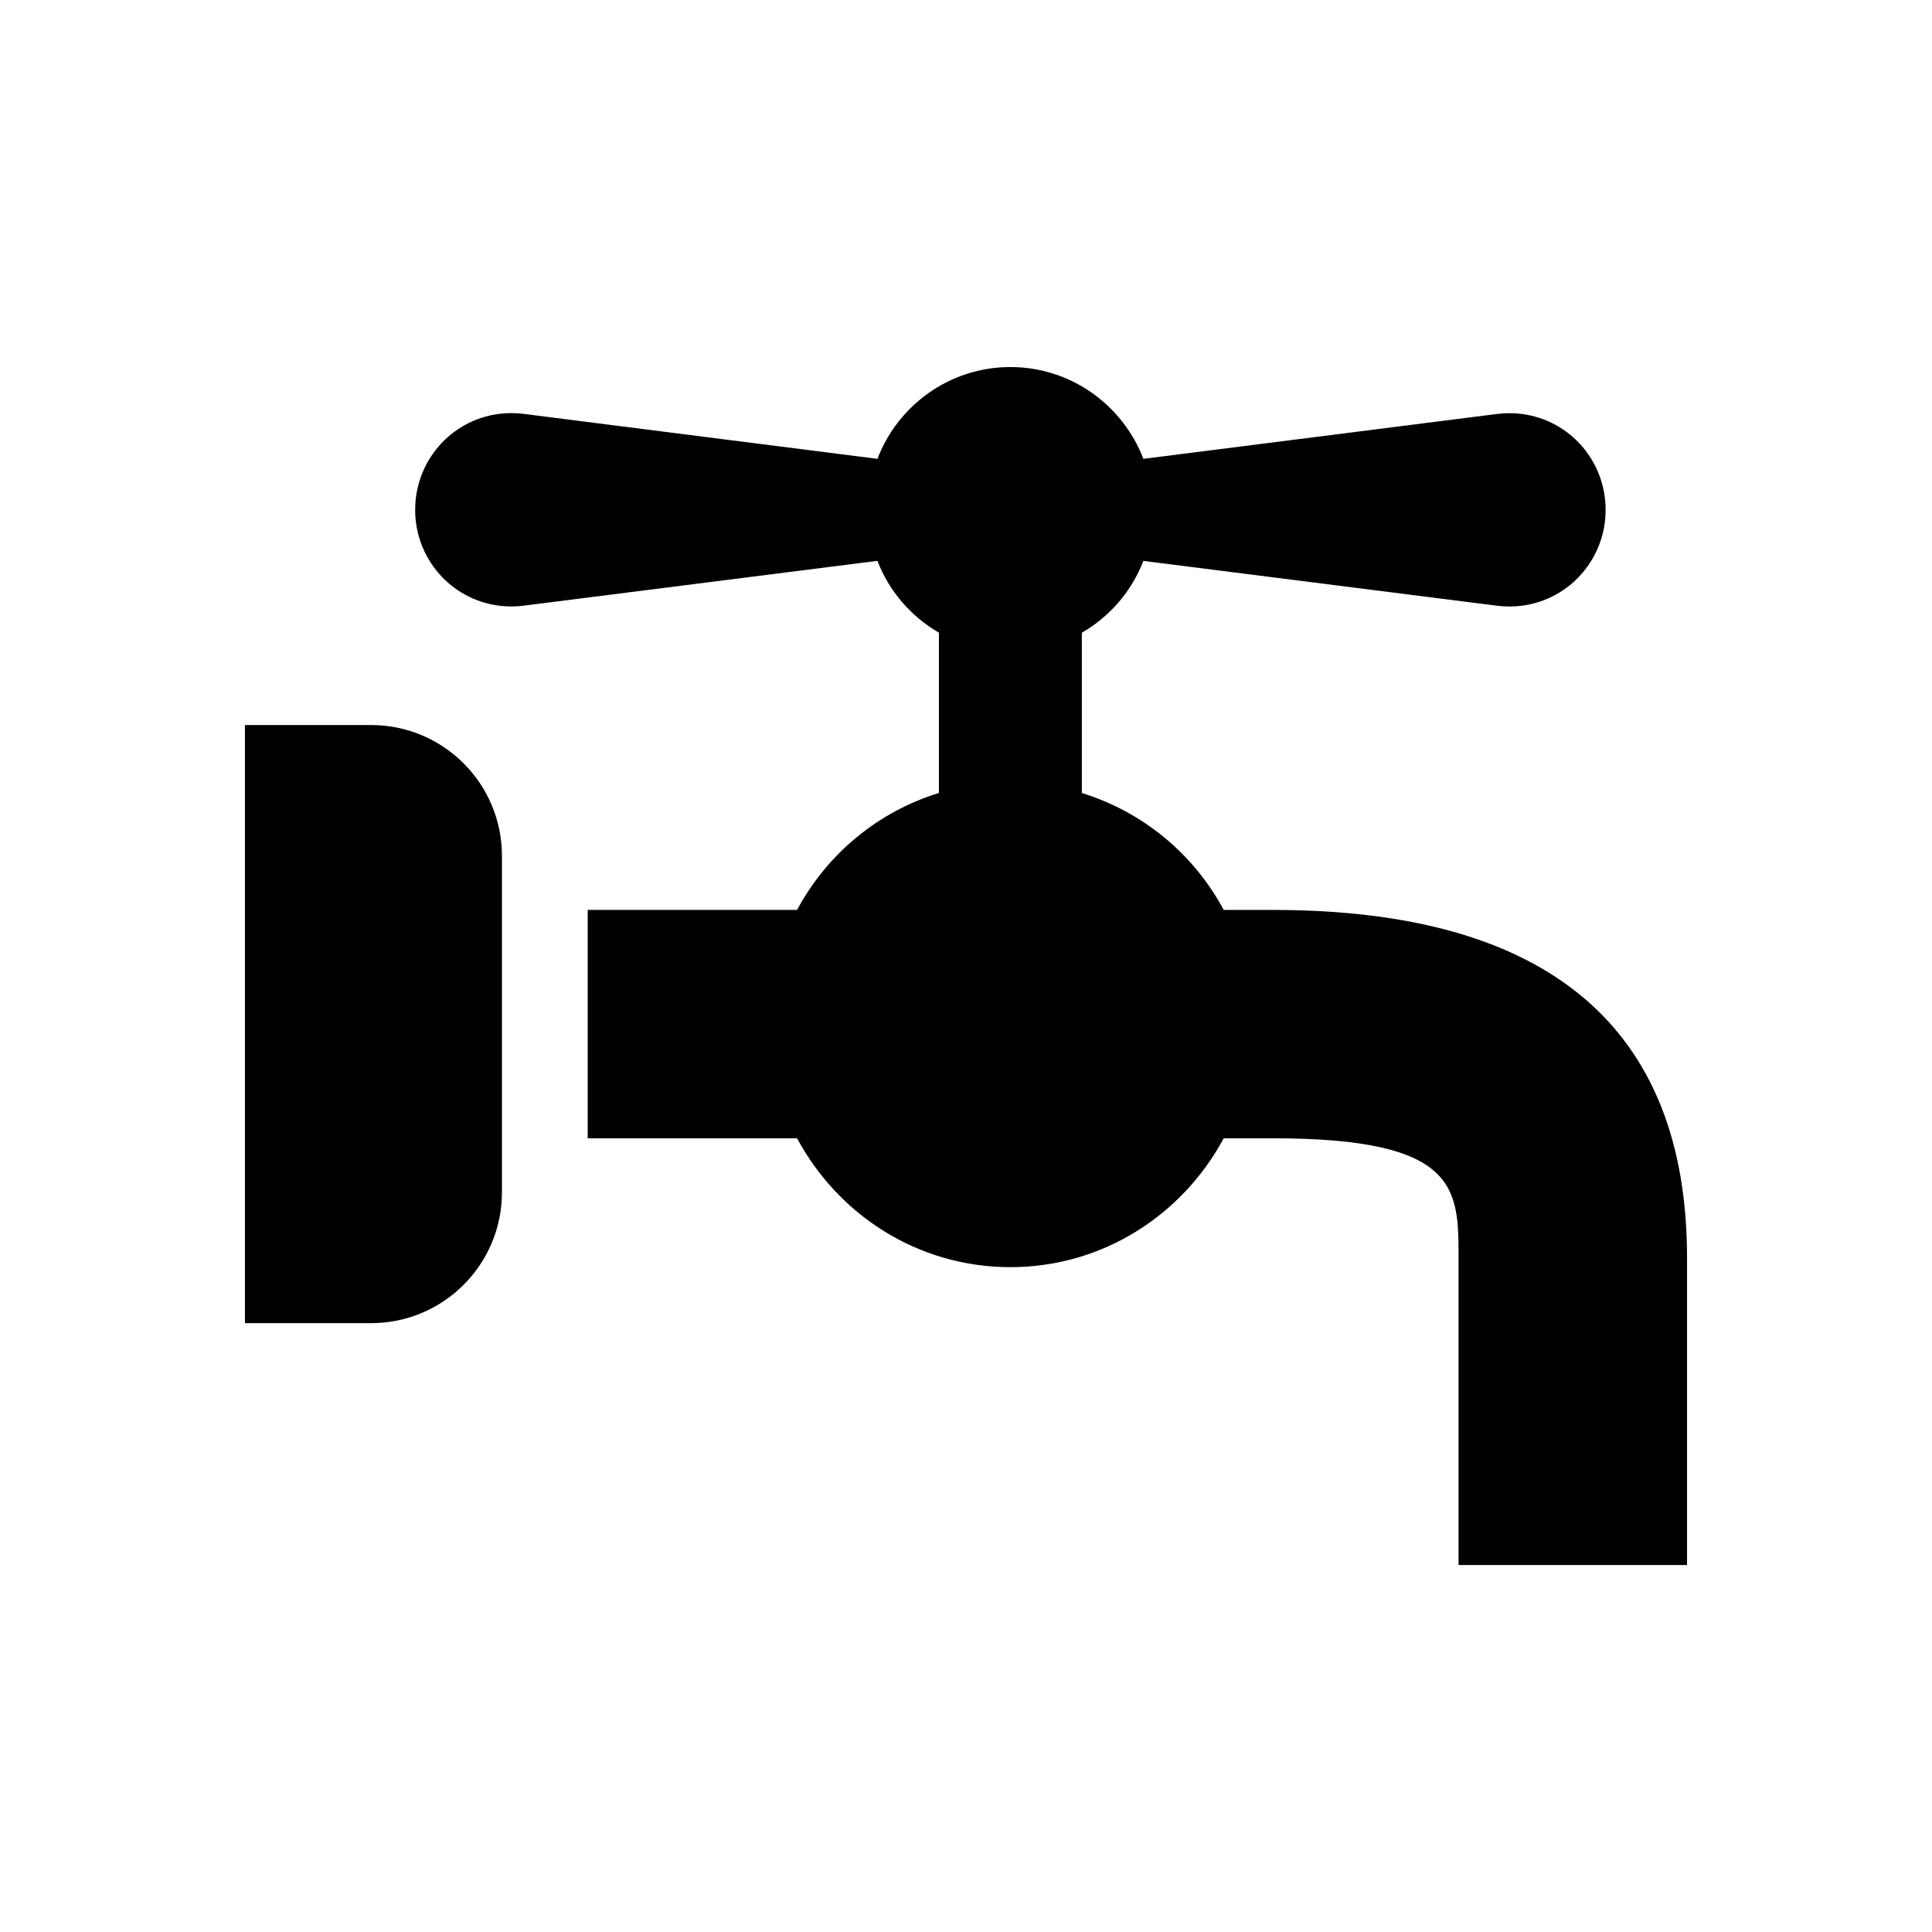<?xml version="1.0" encoding="UTF-8"?>
<!-- Uploaded to: ICON Repo, www.iconrepo.com, Generator: ICON Repo Mixer Tools -->
<svg fill="#000000" width="800px" height="800px" version="1.1" viewBox="144 144 512 512" xmlns="http://www.w3.org/2000/svg">
 <g>
  <path d="m242.32 336.14h-33.406v158.51h33.41c19.176 0 34.699-15.539 34.699-34.699v-89.129c0-19.145-15.523-34.684-34.703-34.684z"/>
  <path d="m481.35 385.14h-13.051c-7.934-14.77-21.316-25.945-37.598-30.984v-42.477c7.414-4.297 13.195-10.957 16.297-19.035l93.789 11.887c2.062 0.25 4.297 0.285 6.453 0 12.941-1.637 22.293-12.707 22.262-25.41 0.031-12.738-9.32-23.789-22.262-25.426-2.156-0.285-4.394-0.25-6.453 0l-93.773 11.902c-5.465-14.199-19.145-24.324-35.25-24.324s-29.805 10.125-35.234 24.324l-93.789-11.922c-2.062-0.25-4.297-0.285-6.453 0-12.961 1.656-22.281 12.707-22.266 25.43-0.016 12.723 9.32 23.773 22.262 25.41 2.156 0.285 4.394 0.25 6.453 0l93.789-11.887c3.102 8.078 8.895 14.738 16.297 19.035v42.477c-16.262 5.023-29.66 16.215-37.582 30.984h-55.496v60.535h55.496c10.848 20.23 31.945 34.148 56.52 34.148 24.578 0 45.656-13.918 56.535-34.148h13.051c49.184 0 49.184 13.305 49.184 31.723v81.367h60.551v-81.367c0.008-61.227-36.914-92.242-109.73-92.242z"/>
 </g>
</svg>